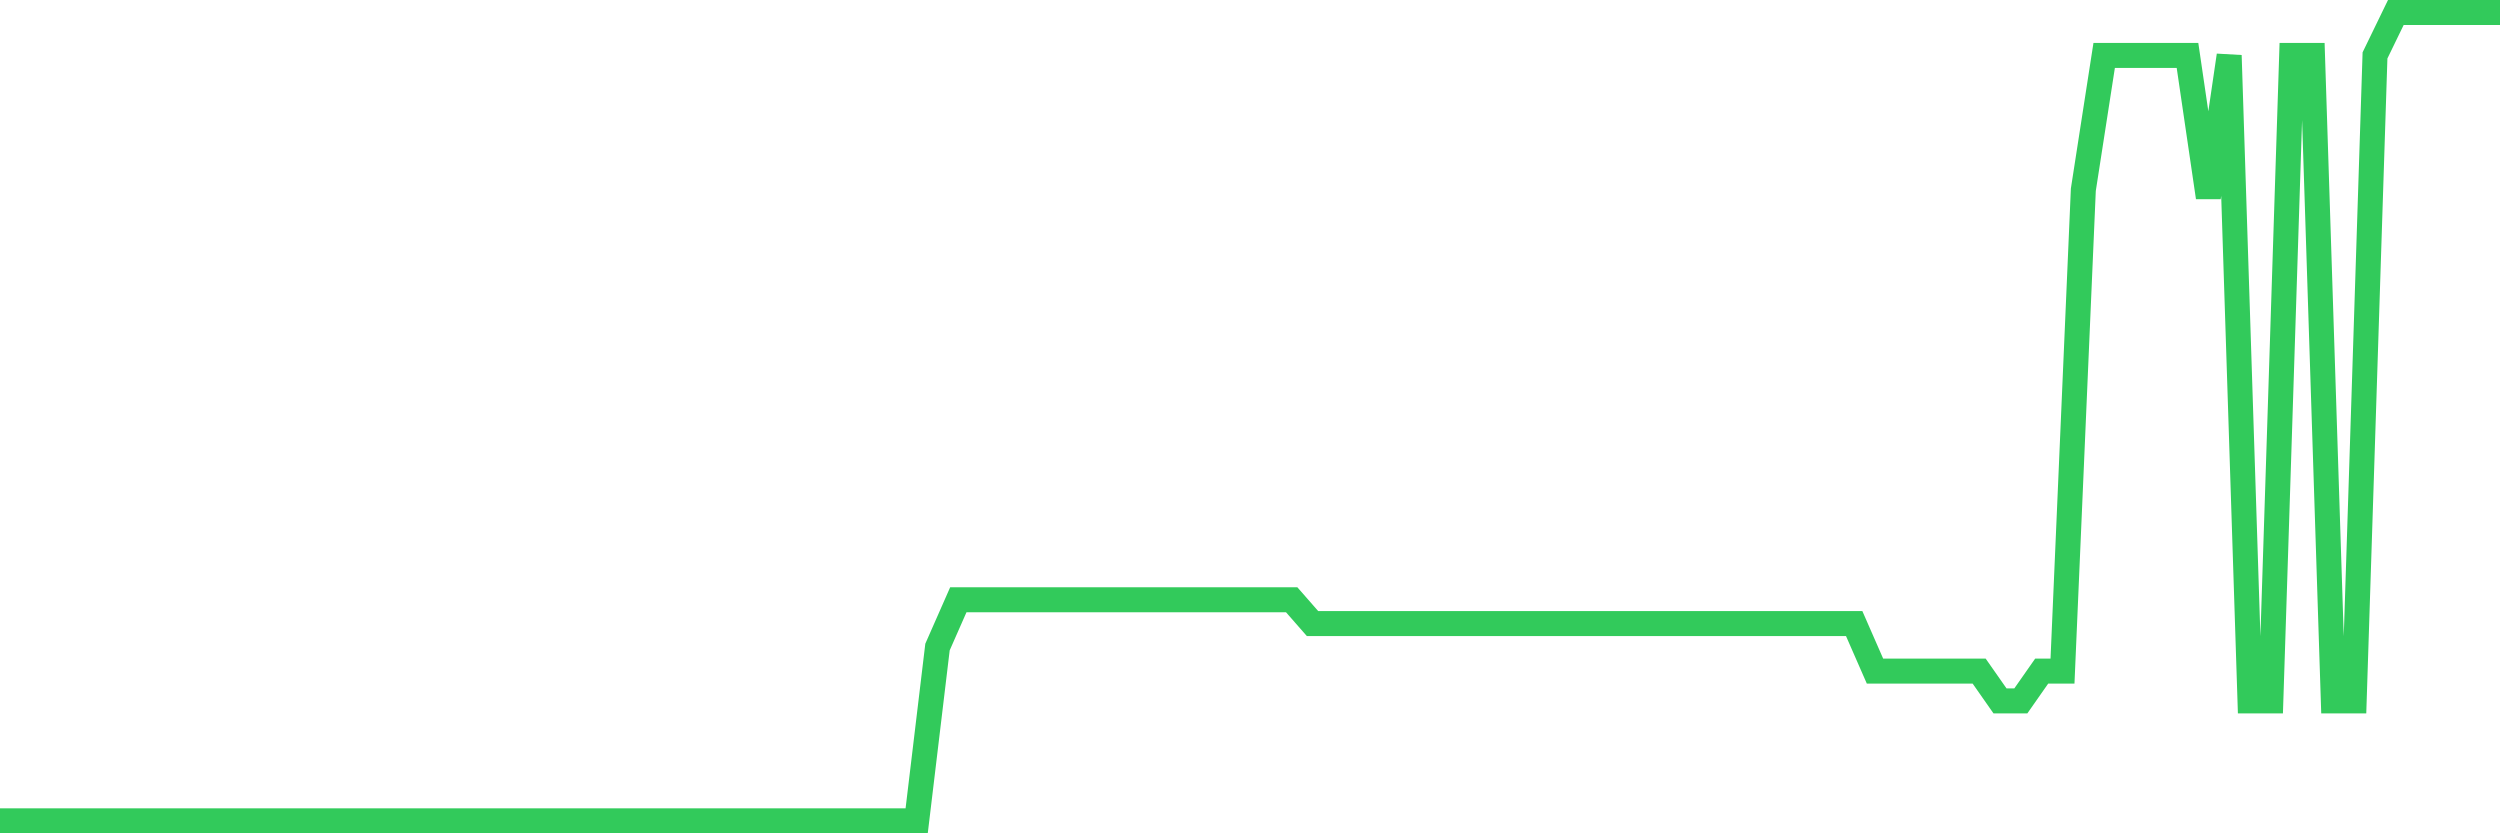 <svg
  xmlns="http://www.w3.org/2000/svg"
  xmlns:xlink="http://www.w3.org/1999/xlink"
  width="120"
  height="40"
  viewBox="0 0 120 40"
  preserveAspectRatio="none"
>
  <polyline
    points="0,39.4 1,39.4 2,39.4 3,39.4 4,39.4 5,39.4 6,39.4 7,39.4 8,39.4 9,39.4 10,39.4 11,39.4 12,39.4 13,39.4 14,39.4 15,39.4 16,39.4 17,39.4 18,39.4 19,39.4 20,39.4 21,39.4 22,39.4 23,39.4 24,39.4 25,39.4 26,39.4 27,39.4 28,39.4 29,39.4 30,39.4 31,39.4 32,39.4 33,39.4 34,39.4 35,39.4 36,39.4 37,39.4 38,39.4 39,39.4 40,39.4 41,39.4 42,39.4 43,39.4 44,39.4 45,31.058 46,28.788 47,28.788 48,28.788 49,28.788 50,28.788 51,28.788 52,28.788 53,28.788 54,28.788 55,28.788 56,28.788 57,28.788 58,28.788 59,28.788 60,28.788 61,28.788 62,28.788 63,29.93 64,29.93 65,29.93 66,29.93 67,29.93 68,29.93 69,29.93 70,29.93 71,29.93 72,29.93 73,29.93 74,29.93 75,29.93 76,29.93 77,29.93 78,29.93 79,29.93 80,29.93 81,29.93 82,29.93 83,29.93 84,29.93 85,29.93 86,29.93 87,29.93 88,29.93 89,29.93 90,32.214 91,32.214 92,32.214 93,32.214 94,32.214 95,32.214 96,33.643 97,33.643 98,32.214 99,32.214 100,9.107 101,2.66 102,2.66 103,2.66 104,2.66 105,2.66 106,9.475 107,2.66 108,33.643 109,33.643 110,2.66 111,2.66 112,33.643 113,33.643 114,2.66 115,0.6 116,0.6 117,0.6 118,0.6 119,0.6 120,0.6"
    fill="none"
    stroke="#32ca5b"
    stroke-width="1.2"
  >
  </polyline>
</svg>